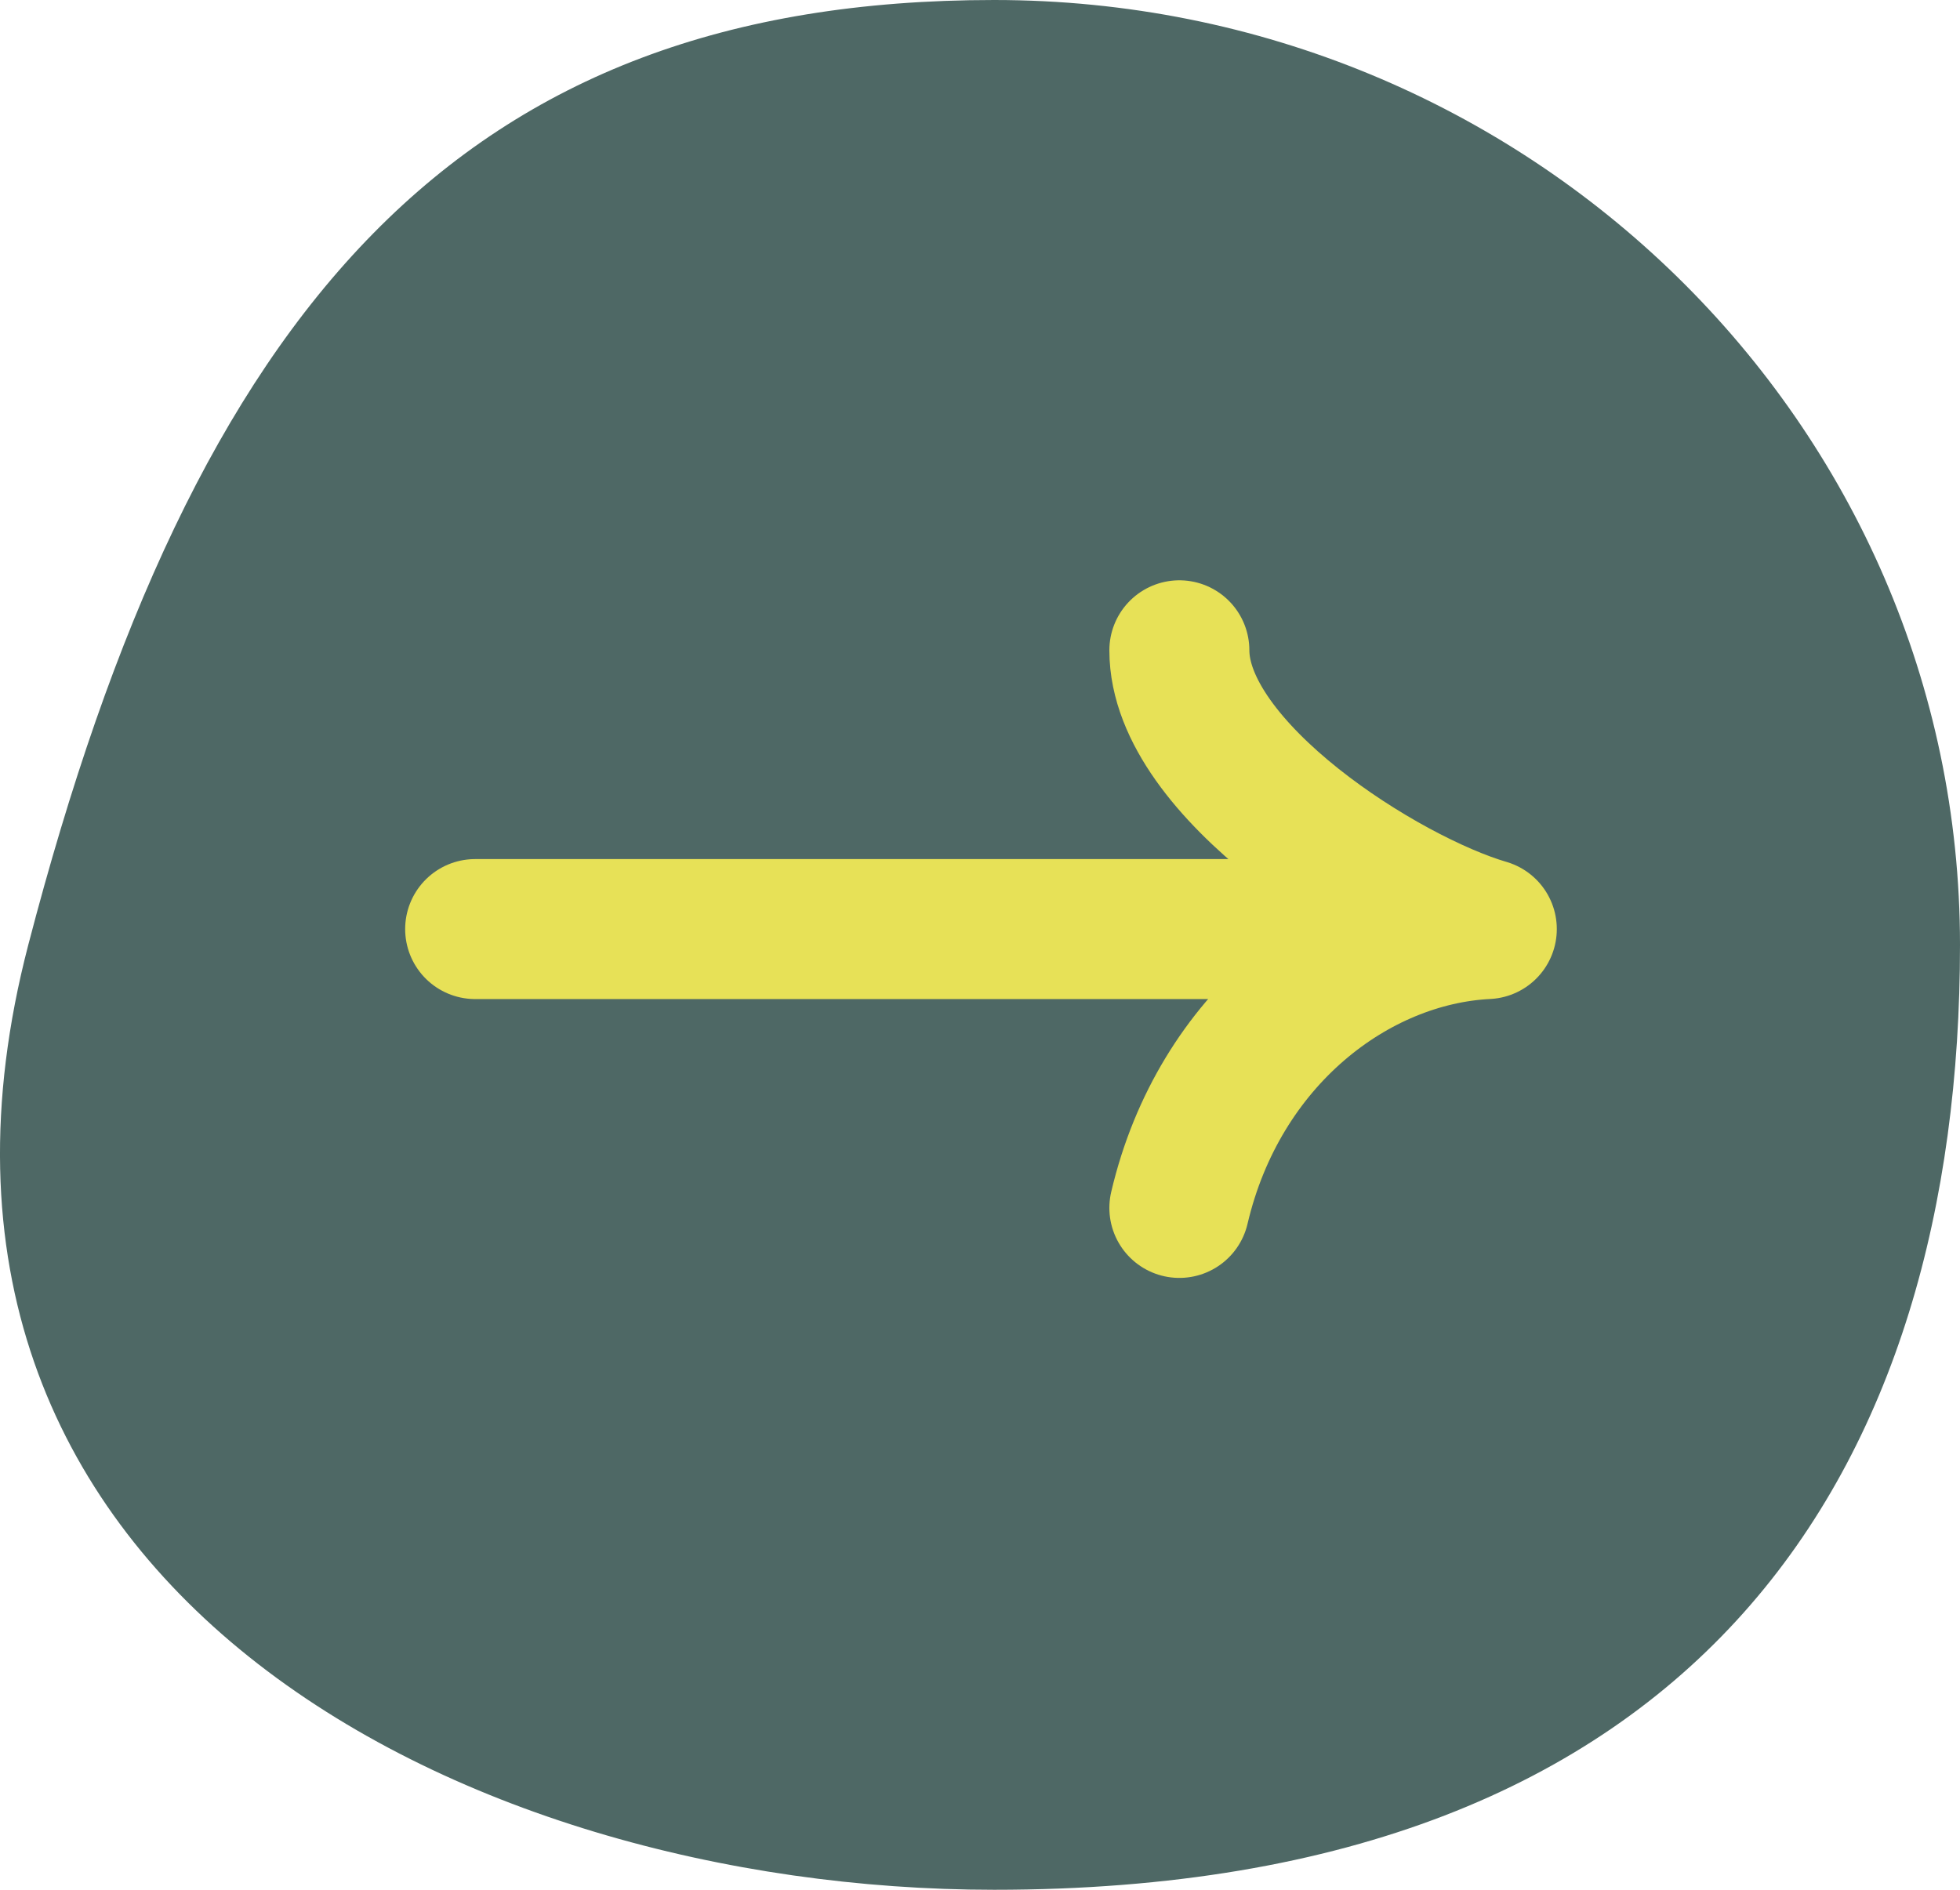 <?xml version="1.0" encoding="UTF-8"?> <svg xmlns="http://www.w3.org/2000/svg" width="28" height="27" viewBox="0 0 28 27" fill="none"><path d="M28 13.5C28 6.044 21.823 2.43056e-06 14.202 4.42914e-06C6.582 6.42773e-06 2.78 4.381 0.404 13.5C-1.972 22.619 6.582 27 14.202 27C24.345 27 28 20.956 28 13.5Z" fill="#4E6865"></path><path d="M21.24 13.274L6.788 13.274M21.24 13.274C19.351 13.369 17.415 14.839 16.848 17.258M21.24 13.274C19.776 12.847 16.848 10.998 16.848 9.291" stroke="#E7E157" stroke-width="2" stroke-linecap="round" stroke-linejoin="round"></path></svg> 